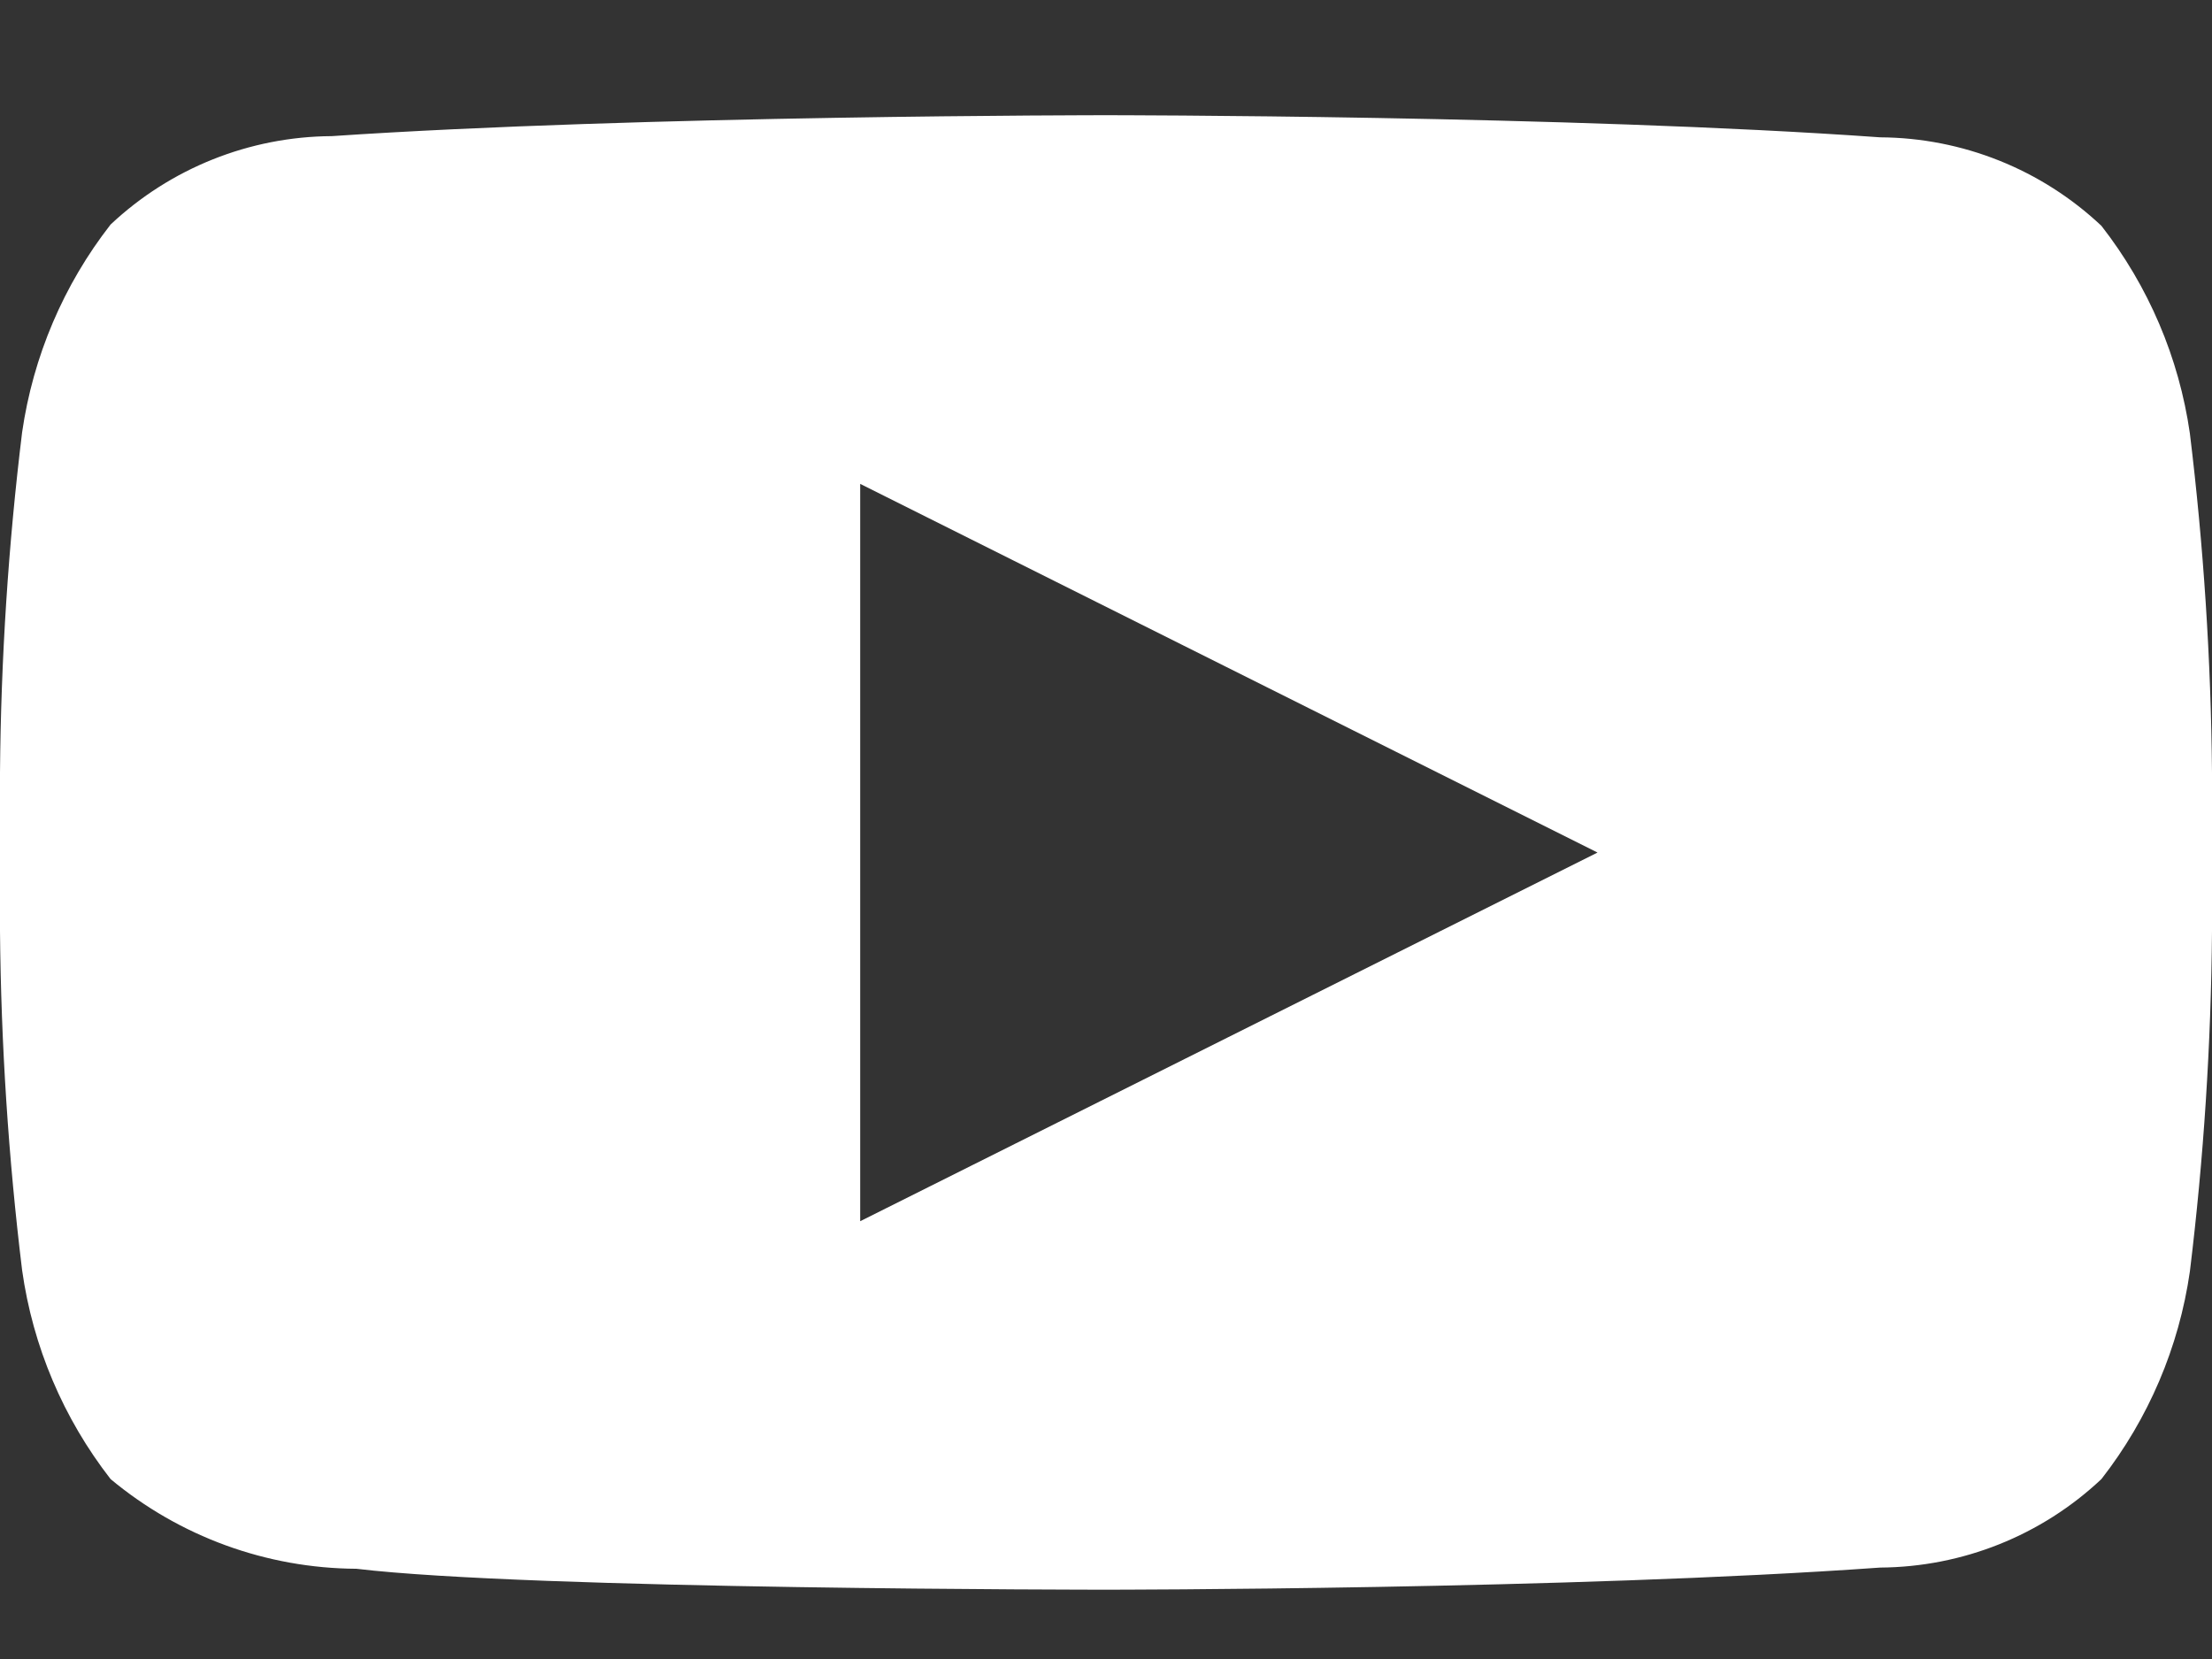 <svg xmlns="http://www.w3.org/2000/svg" width="24" height="18" viewBox="0 0 24 18" fill="none">
<rect x="0" y="0" width="24" height="18" fill="#333333" stroke="none"/>
<g clip-path="url(#clip0_101_1150)">
<path fill-rule="evenodd" clip-rule="evenodd" d="M22.8 2.45C23.311 3.105 23.642 3.881 23.76 4.703C23.909 5.924 23.989 7.152 24 8.382V10.102C23.99 11.336 23.91 12.569 23.76 13.795C23.642 14.617 23.311 15.393 22.8 16.048C22.15 16.66 21.293 17.002 20.4 17.008C17.04 17.248 12 17.248 12 17.248C12 17.248 5.76 17.248 3.867 17.021C2.892 17.016 1.949 16.672 1.2 16.048C0.687 15.389 0.356 14.608 0.24 13.782C0.091 12.561 0.011 11.332 0 10.102V8.382C0.01 7.148 0.09 5.915 0.24 4.69C0.359 3.868 0.689 3.091 1.2 2.436C1.85 1.825 2.707 1.482 3.6 1.477C6.96 1.25 12 1.25 12 1.25C12 1.25 17.04 1.25 20.4 1.49C21.293 1.495 22.15 1.838 22.8 2.45ZM17.333 9.25L9.333 5.25V13.25L17.333 9.25Z" fill="white"/>
</g>
<defs>
<clipPath id="clip0_101_1150">
<rect width="24" height="17.333" fill="white"/>
</clipPath>
</defs>
</svg>
